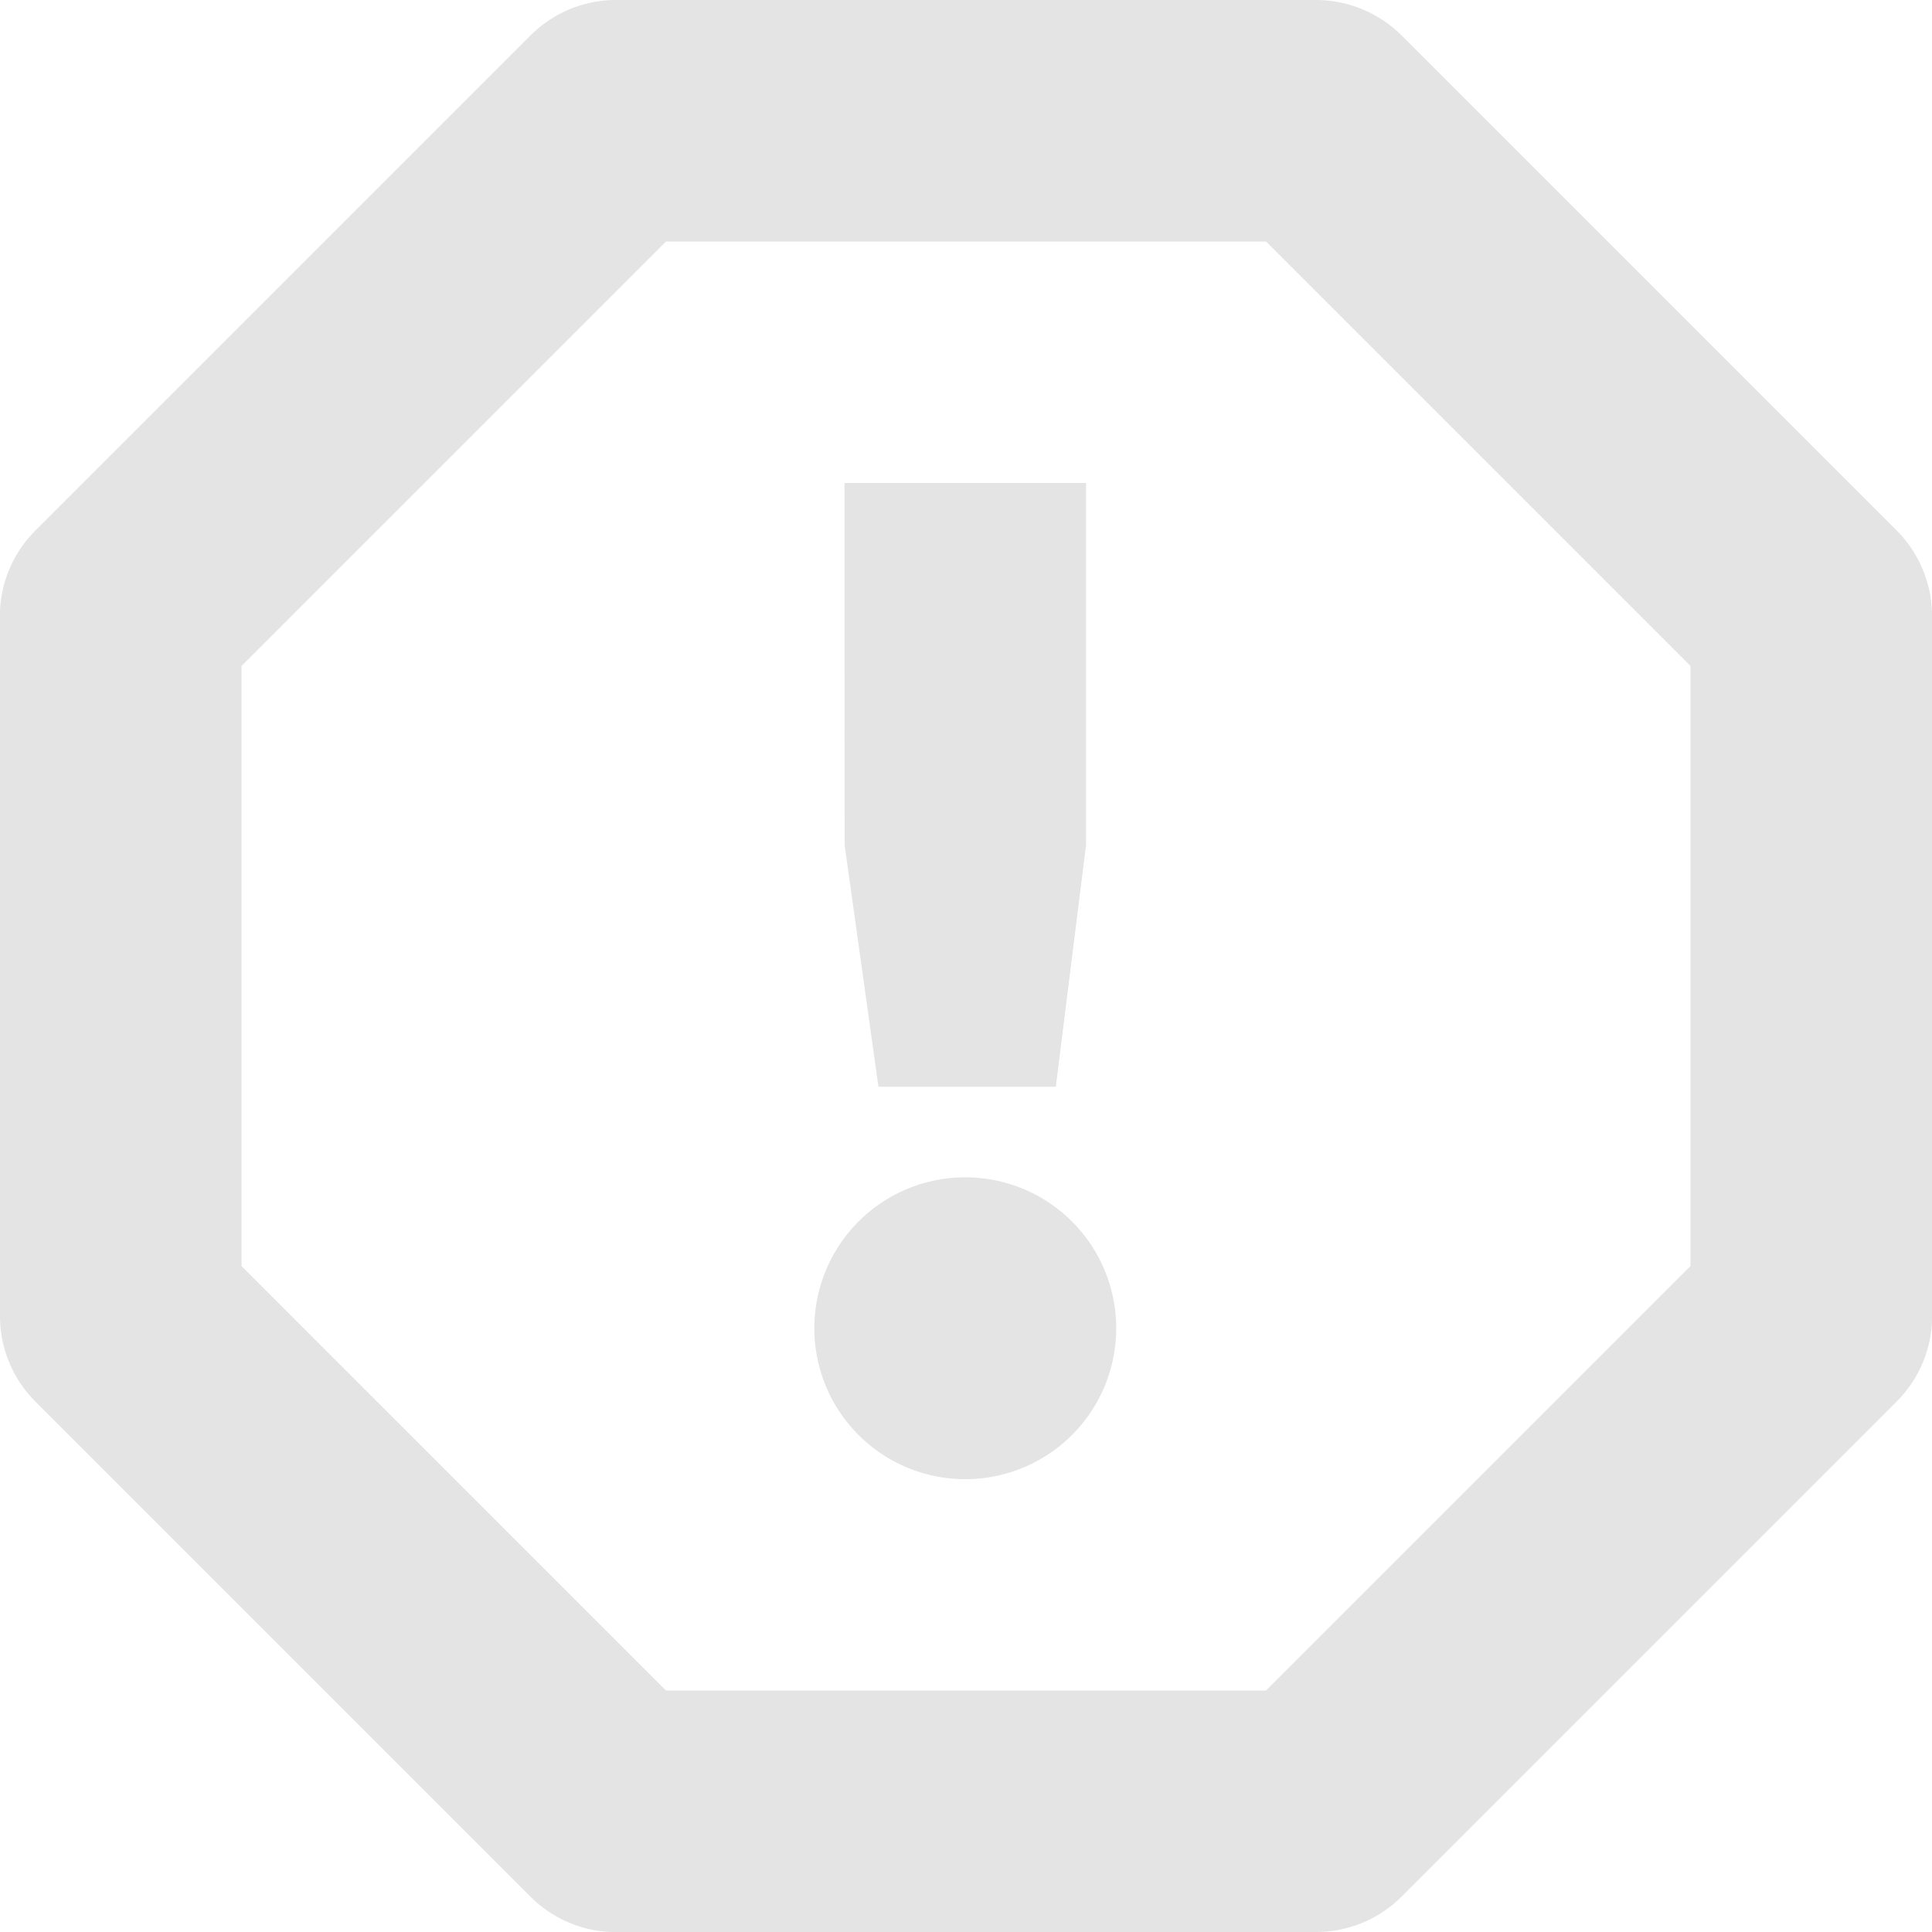 <?xml version="1.0" encoding="UTF-8" standalone="no"?>
<svg
   xmlns:dc="http://purl.org/dc/elements/1.1/"
   xmlns:cc="http://creativecommons.org/ns#"
   xmlns:rdf="http://www.w3.org/1999/02/22-rdf-syntax-ns#"
   xmlns:svg="http://www.w3.org/2000/svg"
   xmlns="http://www.w3.org/2000/svg"
   id="svg8"
   version="1.1"
   height="16"
   width="16">
  <defs
     id="defs12" />
  <path
     d="M 11.275,0.074 A 1,1 0 0 0 10.9,0 H 5.102 a 1,1 0 0 0 -0.71,0.295 l -4.1,4.1 A 1,1 0 0 0 -0.001,5.101 L 0,10.898 a 1,1 0 0 0 0.294,0.71 l 4.1,4.1 A 1,1 0 0 0 5.1,16.001 L 10.898,16 a 1,1 0 0 0 0.71,-0.294 l 4.1,-4.1 A 1,1 0 0 0 16.001,10.9 L 16,5.102 a 1,1 0 0 0 -0.294,-0.71 l -4.1,-4.1 A 1,1 0 0 0 11.275,0.074 Z M 10.485,2 14,5.515 v 4.97 L 10.485,14 H 5.515 L 2,10.485 V 5.515 L 5.515,2 Z"
     style="color:#000000;font-weight:400;line-height:normal;font-family:sans-serif;font-variant-ligatures:normal;font-variant-position:normal;font-variant-caps:normal;font-variant-numeric:normal;font-variant-alternates:normal;font-feature-settings:normal;text-indent:0;text-align:start;text-decoration:none;text-decoration-line:none;text-decoration-style:solid;text-decoration-color:#000000;text-transform:none;text-orientation:mixed;white-space:normal;shape-padding:0;overflow:visible;isolation:auto;mix-blend-mode:normal;fill:#2e3436;fill-opacity:0.132"
     overflow="visible"
     id="path2" />
  <path
     d="m 6.994,4 h 2 V 7 L 8.744,9 H 7.275 L 6.995,7 Z m 1,5.75 a 1.25,1.25 0 1 1 0,2.5 1.25,1.25 0 0 1 0,-2.5 z"
     style="color:#000000;font-weight:400;line-height:normal;font-family:Sans;-inkscape-font-specification:Sans;text-indent:0;text-align:start;text-decoration:none;text-decoration-line:none;text-transform:none;overflow:visible;fill:#2e3436;marker:none;fill-opacity:0.132"
     overflow="visible"
     id="path4" />
</svg>
